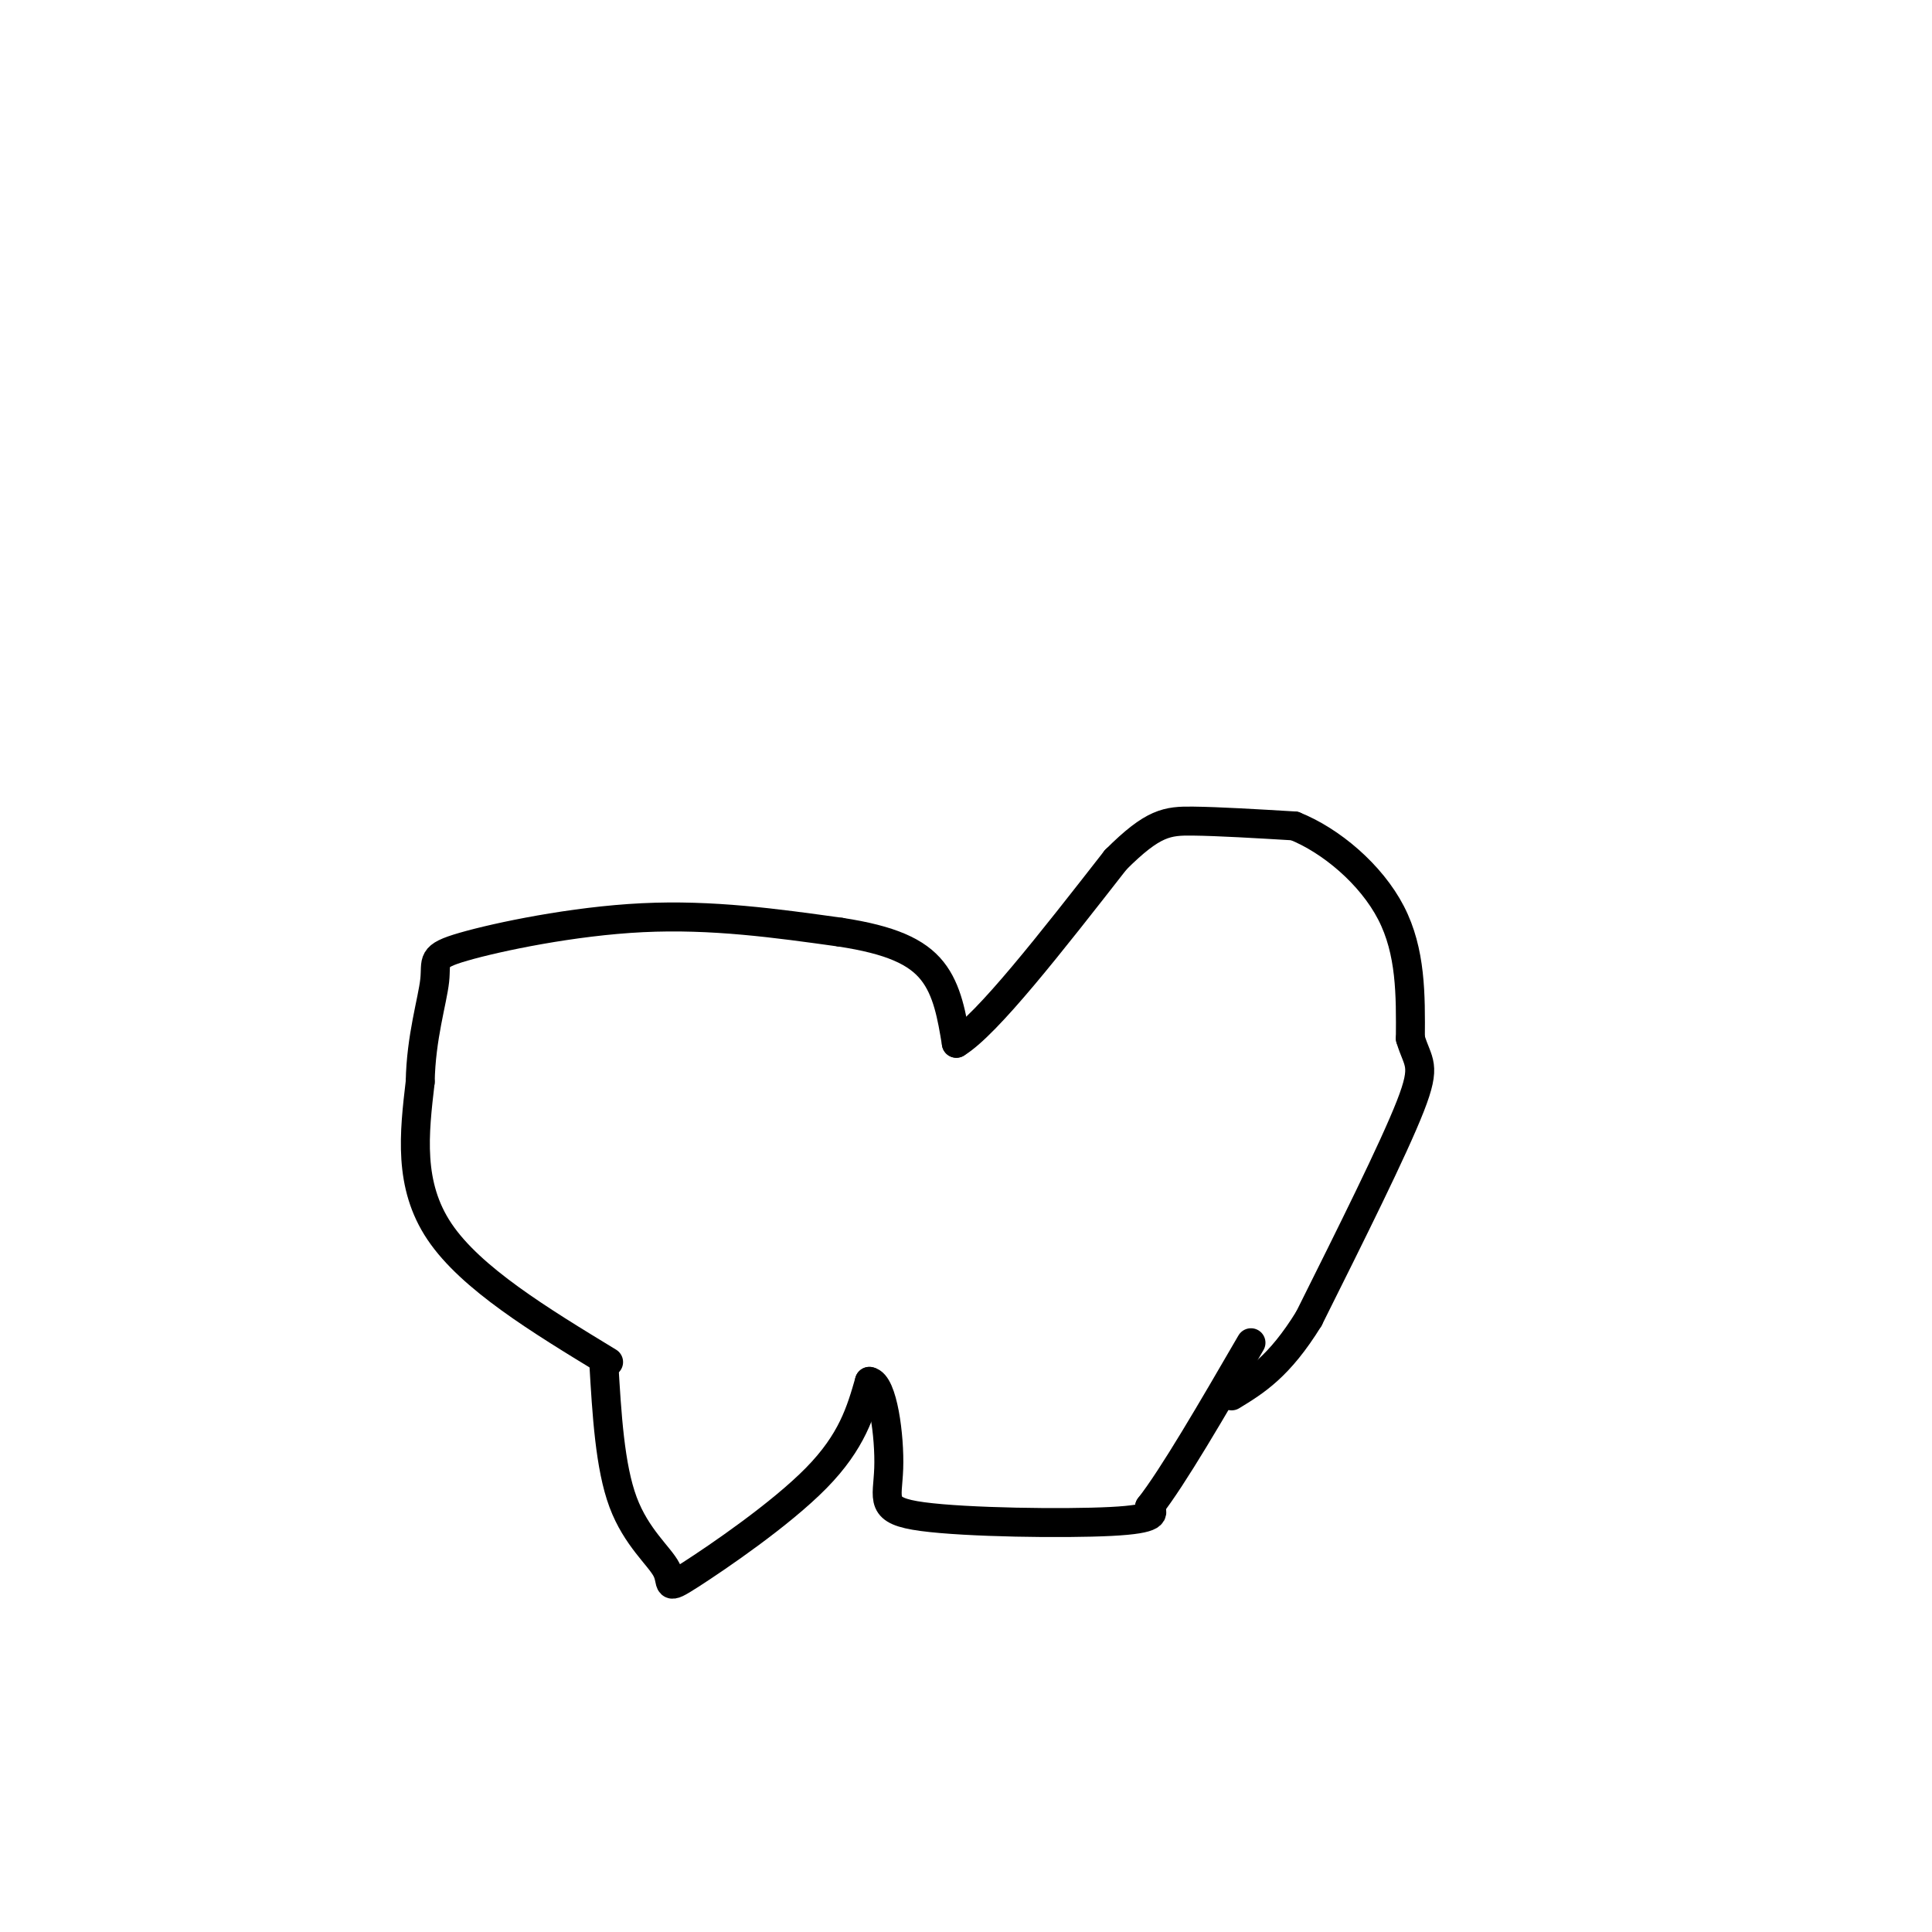 <svg viewBox='0 0 400 400' version='1.1' xmlns='http://www.w3.org/2000/svg' xmlns:xlink='http://www.w3.org/1999/xlink'><g fill='none' stroke='#000000' stroke-width='6' stroke-linecap='round' stroke-linejoin='round'><path d='M125,282c0.633,10.829 1.266,21.659 4,29c2.734,7.341 7.568,11.195 9,14c1.432,2.805 -0.537,4.563 5,1c5.537,-3.563 18.582,-12.447 26,-20c7.418,-7.553 9.209,-13.777 11,-20'/><path d='M180,286c2.780,0.402 4.230,11.407 4,18c-0.230,6.593 -2.139,8.775 7,10c9.139,1.225 29.325,1.493 39,1c9.675,-0.493 8.837,-1.746 8,-3'/><path d='M238,312c4.833,-6.167 12.917,-20.083 21,-34'/><path d='M126,282c-14.250,-8.667 -28.500,-17.333 -35,-27c-6.500,-9.667 -5.250,-20.333 -4,-31'/><path d='M87,224c0.156,-9.233 2.547,-16.815 3,-21c0.453,-4.185 -1.032,-4.973 6,-7c7.032,-2.027 22.581,-5.293 37,-6c14.419,-0.707 27.710,1.147 41,3'/><path d='M174,193c10.378,1.578 15.822,4.022 19,8c3.178,3.978 4.089,9.489 5,15'/><path d='M198,216c6.333,-3.833 19.667,-20.917 33,-38'/><path d='M231,178c7.756,-7.733 10.644,-8.067 16,-8c5.356,0.067 13.178,0.533 21,1'/><path d='M268,171c7.533,3.000 15.867,10.000 20,18c4.133,8.000 4.067,17.000 4,26'/><path d='M292,215c1.556,5.200 3.444,5.200 0,14c-3.444,8.800 -12.222,26.400 -21,44'/><path d='M271,273c-6.167,10.000 -11.083,13.000 -16,16'/></g>
</svg>